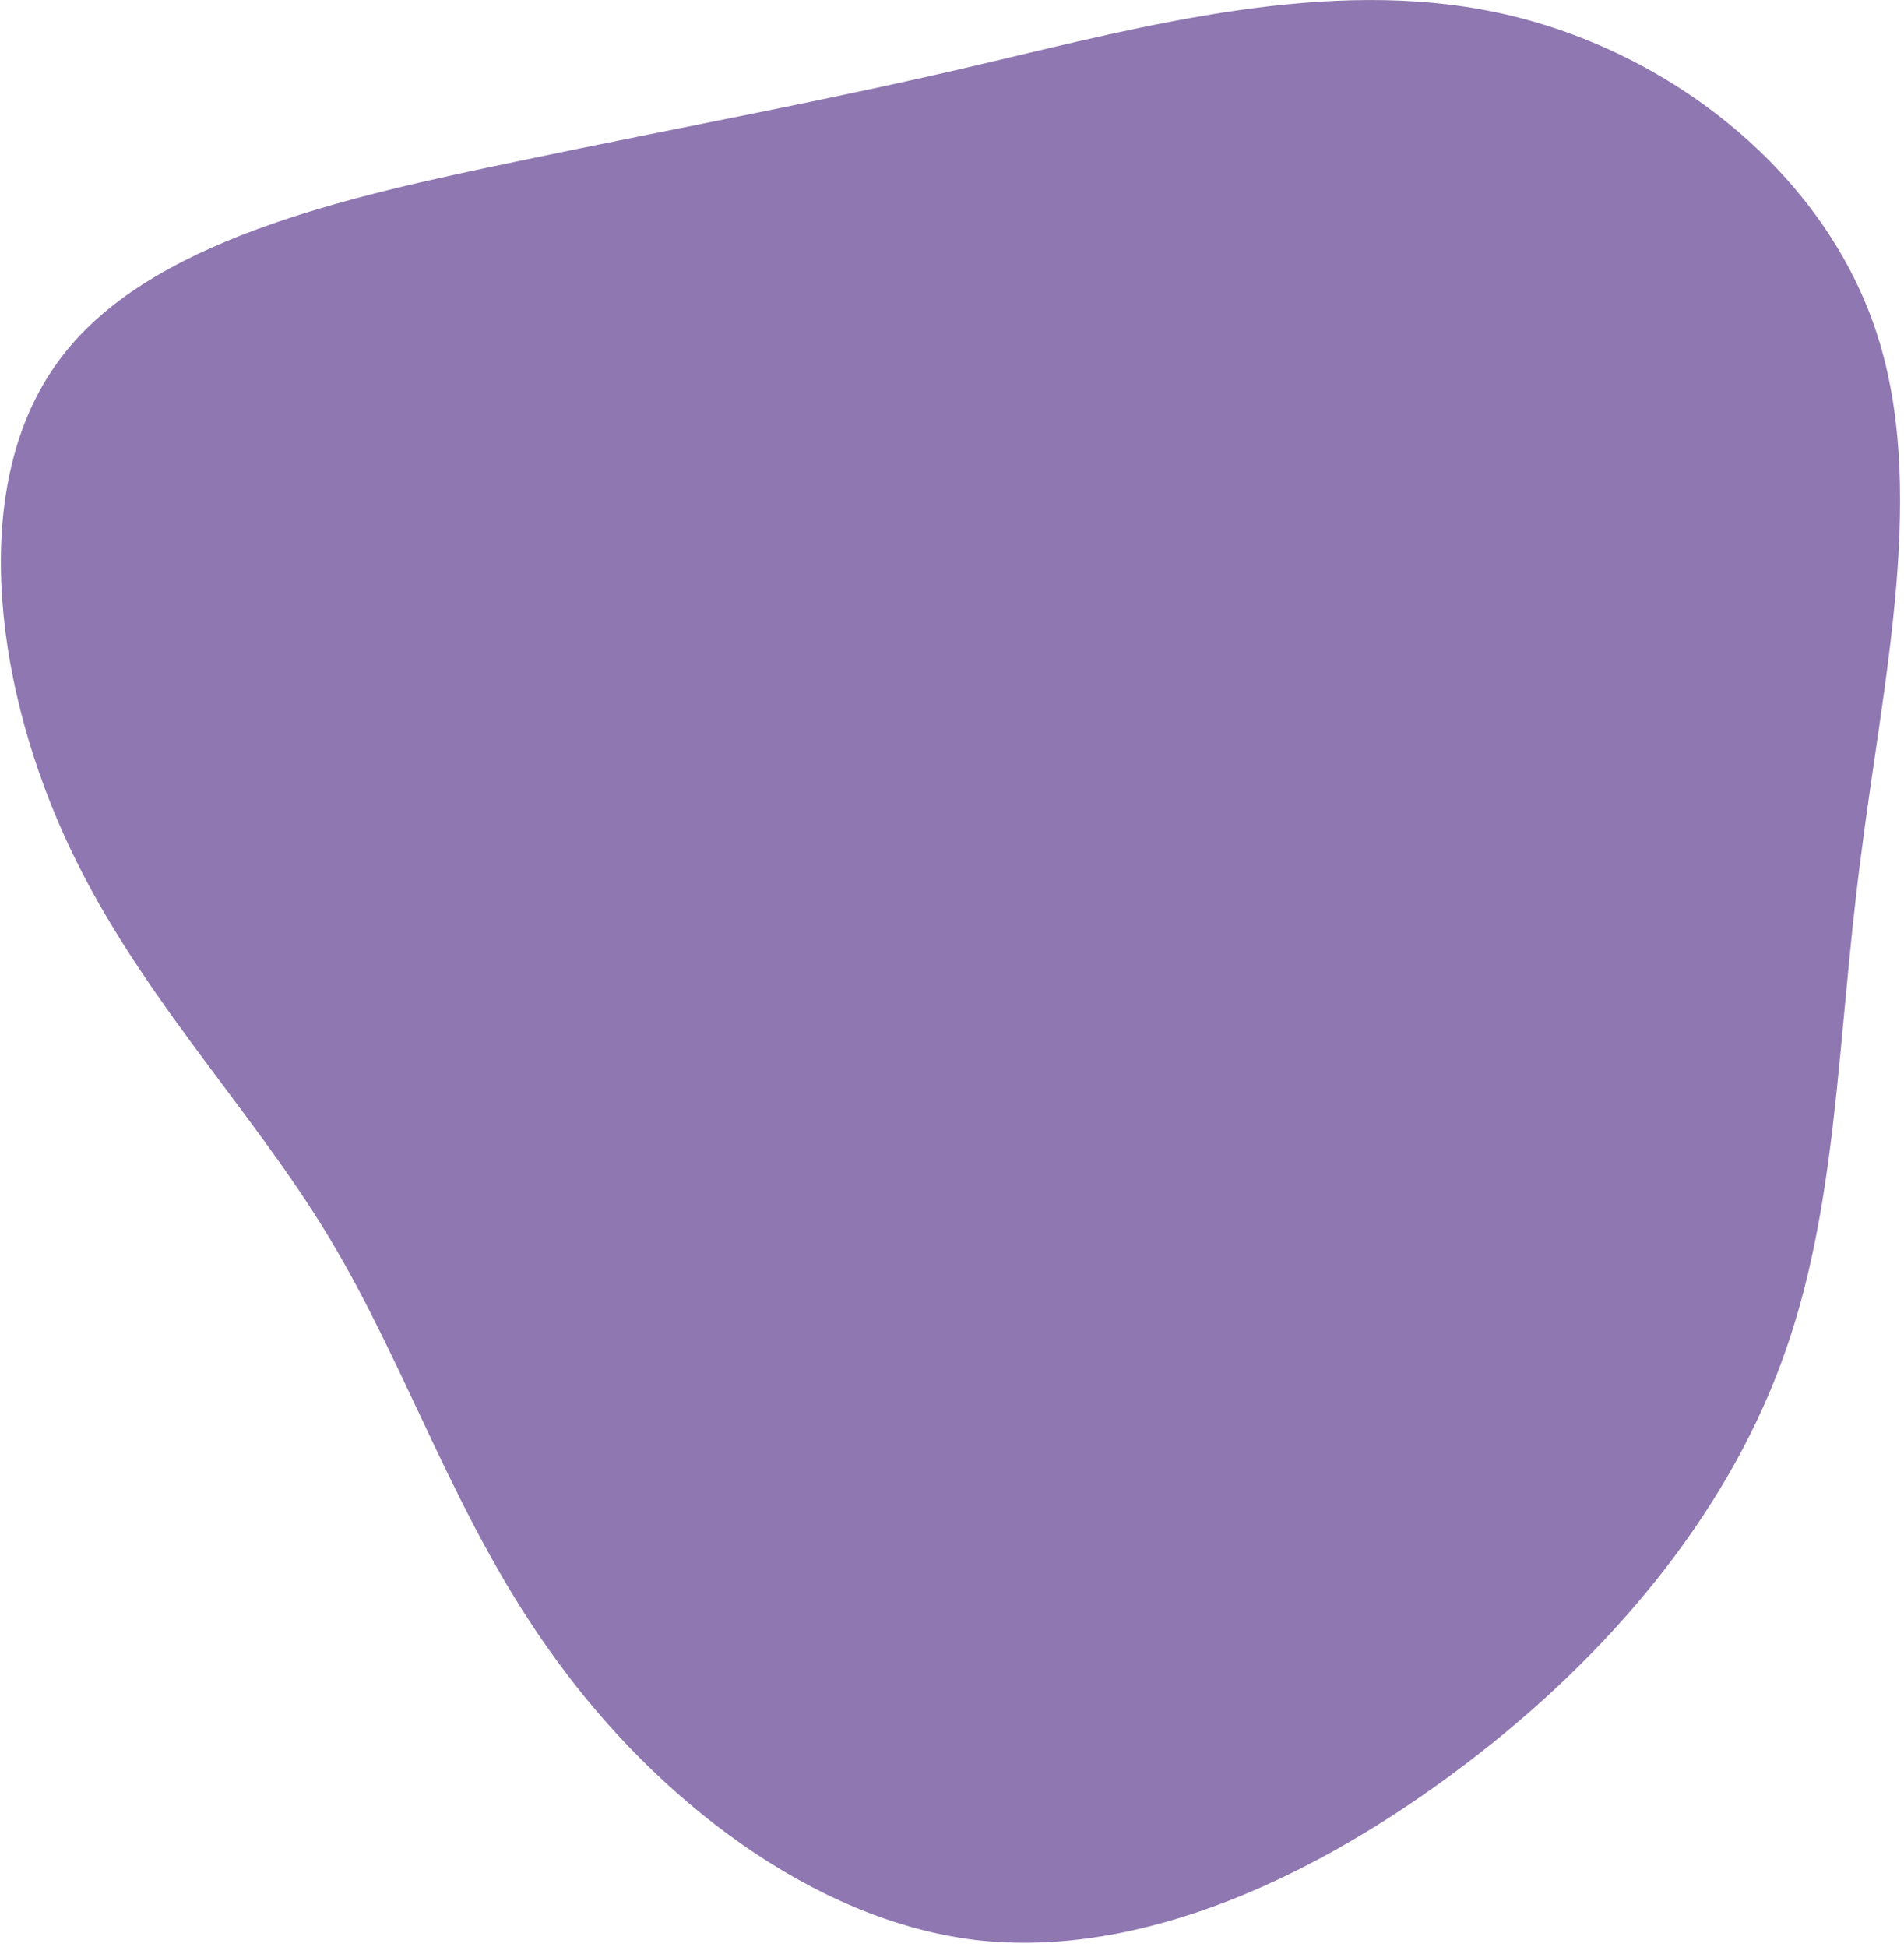 <?xml version="1.0" encoding="UTF-8"?> <svg xmlns="http://www.w3.org/2000/svg" width="314" height="321" viewBox="0 0 314 321" fill="none"><path d="M246.75 2.04C274.635 7.89 300.18 27.78 309.15 53.91C318.12 79.845 310.515 112.02 306.81 141.855C302.91 171.69 303.105 199.575 293.745 224.73C284.385 250.08 265.47 272.895 241.485 291.03C217.305 309.36 188.25 323.01 160.95 319.89C133.65 316.575 108.105 296.295 91.725 273.675C75.15 251.055 67.545 226.095 54.285 204.06C41.025 182.025 21.915 163.11 10.41 137.37C-1.095 111.63 -4.995 79.455 9.63 59.565C24.06 39.675 57.21 32.46 85.29 26.61C113.175 20.76 136.185 16.665 162.51 10.425C189.03 4.185 219.06 -3.81 246.75 2.04Z" fill="#8F77B1"></path></svg> 